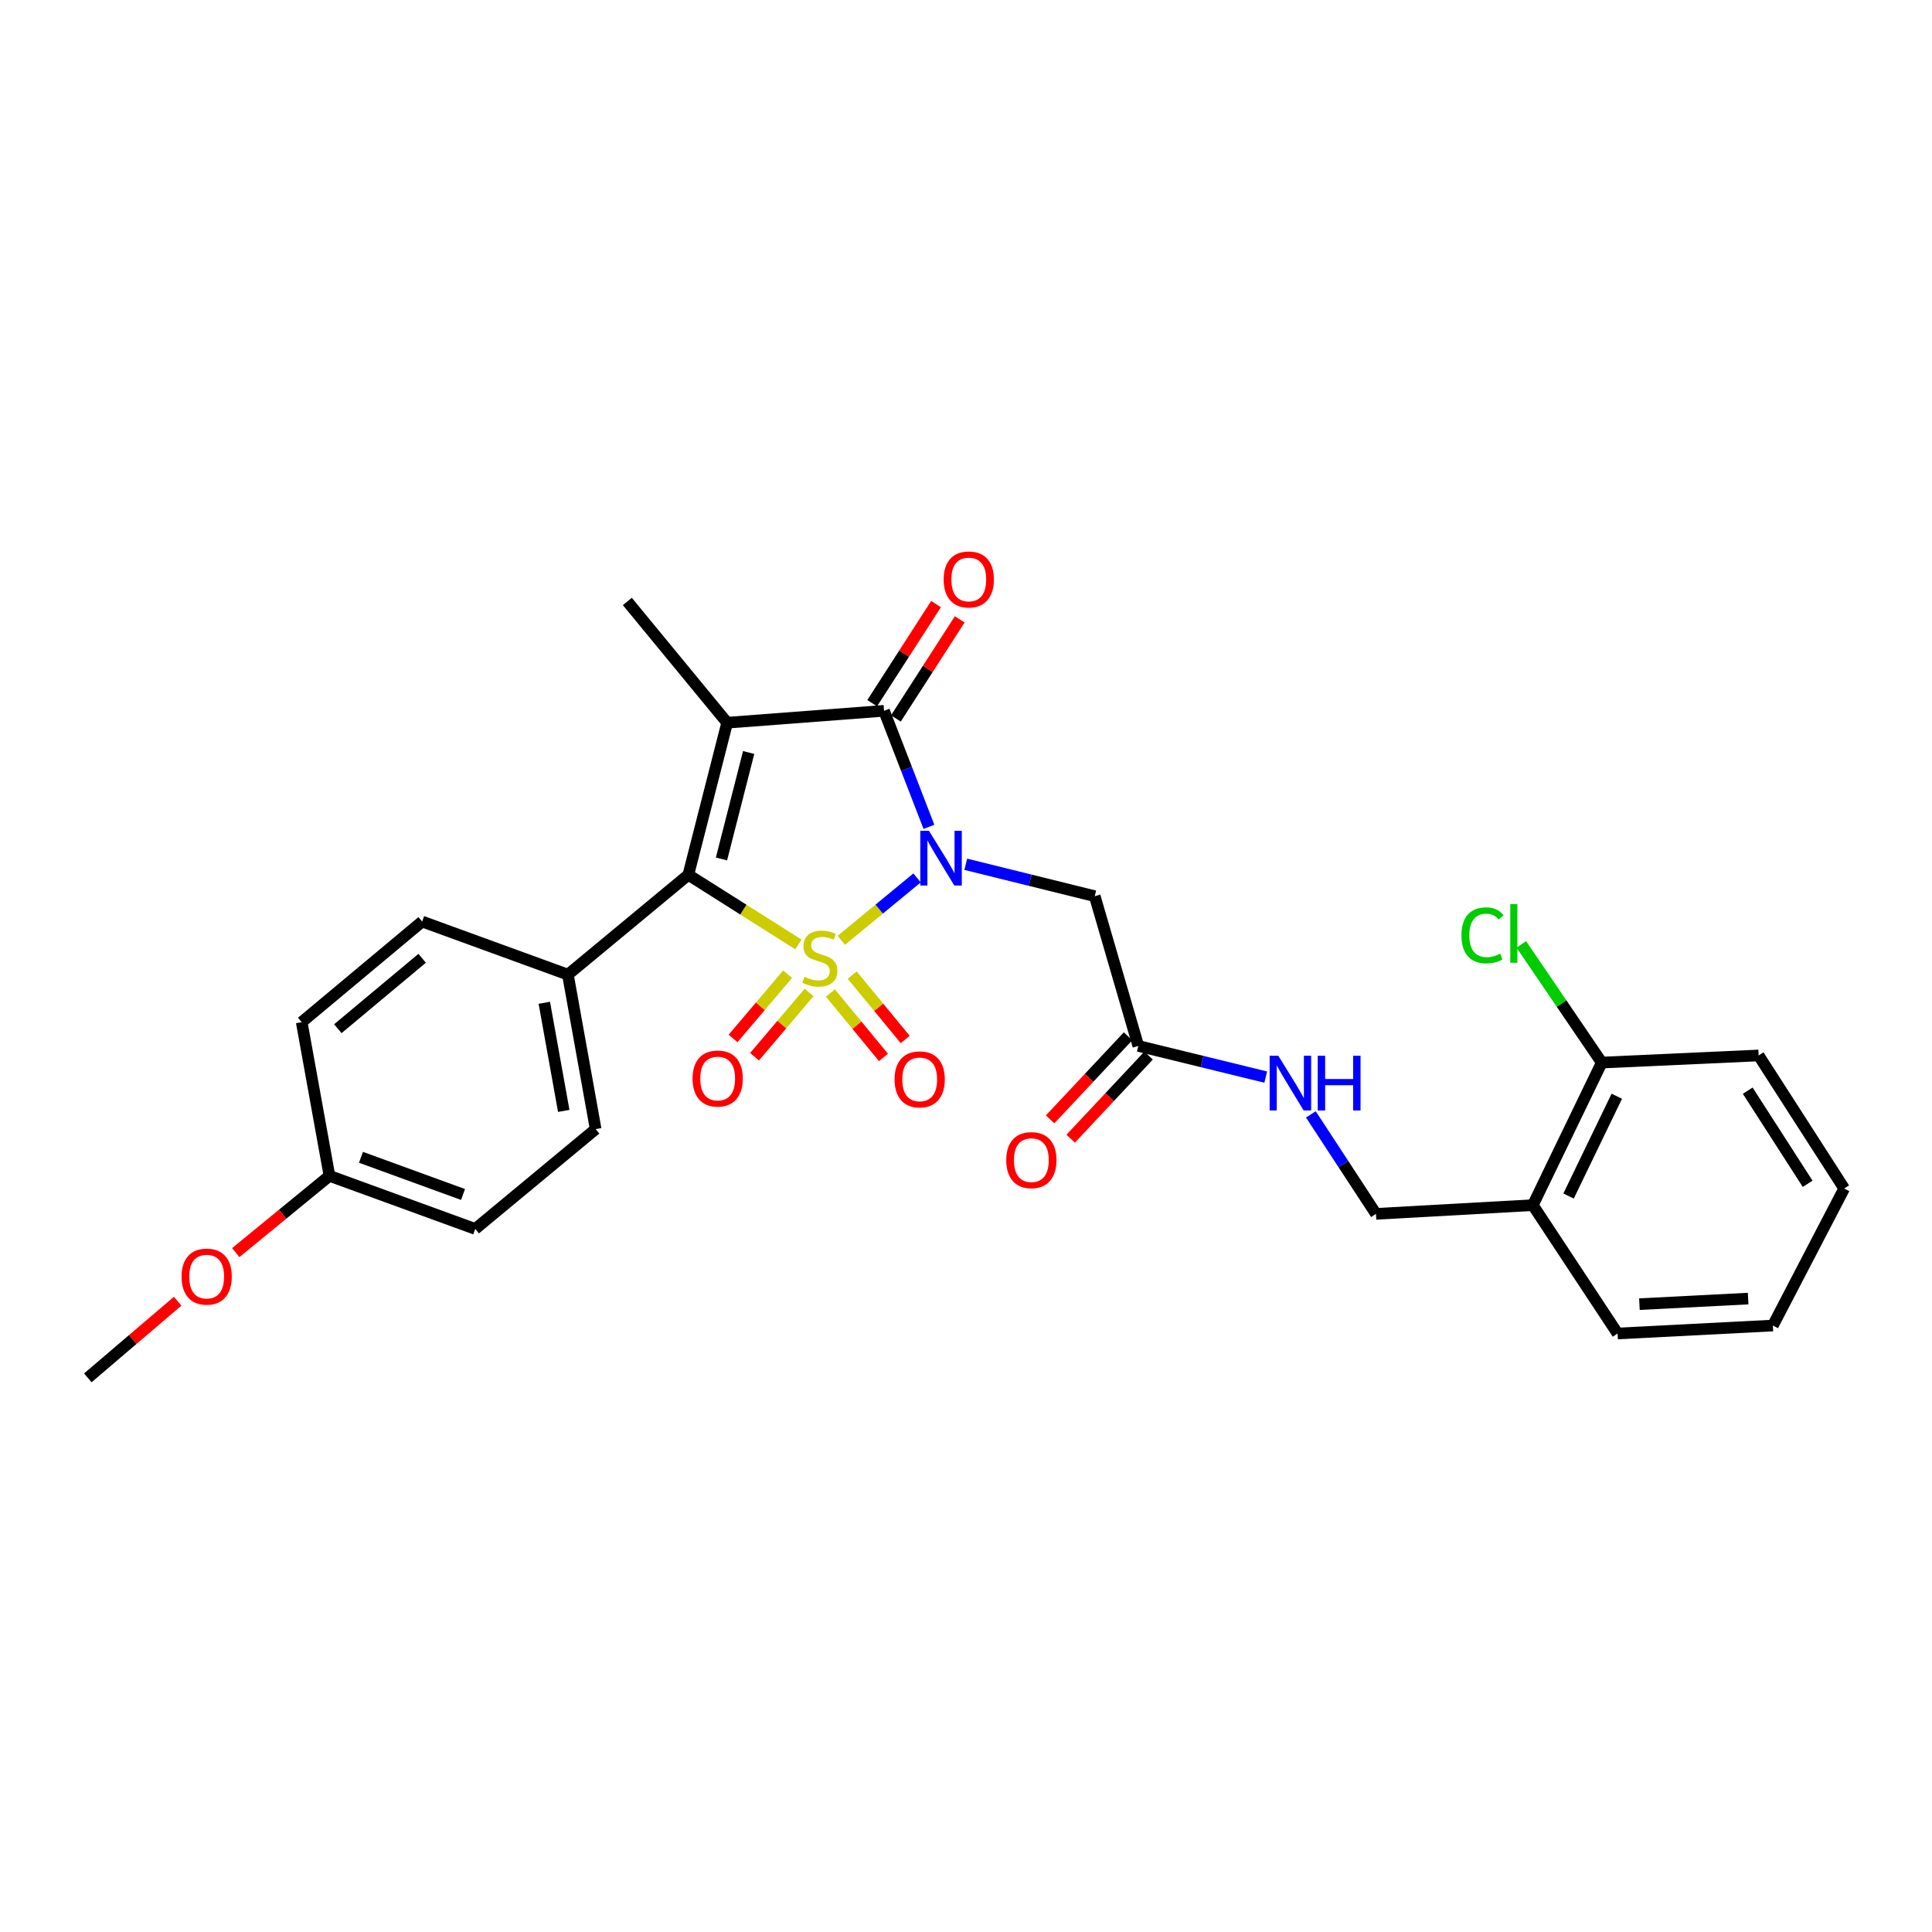 <?xml version='1.0' encoding='iso-8859-1'?>
<svg version='1.1' baseProfile='full'
              xmlns='http://www.w3.org/2000/svg'
                      xmlns:rdkit='http://www.rdkit.org/xml'
                      xmlns:xlink='http://www.w3.org/1999/xlink'
                  xml:space='preserve'
width='1000px' height='1000px' viewBox='0 0 1000 1000'>
<!-- END OF HEADER -->
<rect style='opacity:1.0;fill:#FFFFFF;stroke:none' width='1000' height='1000' x='0' y='0'> </rect>
<path class='bond-0' d='M 435.455,486.704 L 455.064,470.553' style='fill:none;fill-rule:evenodd;stroke:#CCCC00;stroke-width:6px;stroke-linecap:butt;stroke-linejoin:miter;stroke-opacity:1' />
<path class='bond-0' d='M 455.064,470.553 L 474.673,454.403' style='fill:none;fill-rule:evenodd;stroke:#0000FF;stroke-width:6px;stroke-linecap:butt;stroke-linejoin:miter;stroke-opacity:1' />
<path class='bond-2' d='M 413.249,488.838 L 384.765,470.818' style='fill:none;fill-rule:evenodd;stroke:#CCCC00;stroke-width:6px;stroke-linecap:butt;stroke-linejoin:miter;stroke-opacity:1' />
<path class='bond-2' d='M 384.765,470.818 L 356.281,452.798' style='fill:none;fill-rule:evenodd;stroke:#000000;stroke-width:6px;stroke-linecap:butt;stroke-linejoin:miter;stroke-opacity:1' />
<path class='bond-5' d='M 429.823,513.985 L 443.554,530.654' style='fill:none;fill-rule:evenodd;stroke:#CCCC00;stroke-width:6px;stroke-linecap:butt;stroke-linejoin:miter;stroke-opacity:1' />
<path class='bond-5' d='M 443.554,530.654 L 457.285,547.323' style='fill:none;fill-rule:evenodd;stroke:#FF0000;stroke-width:6px;stroke-linecap:butt;stroke-linejoin:miter;stroke-opacity:1' />
<path class='bond-5' d='M 441.086,504.707 L 454.817,521.375' style='fill:none;fill-rule:evenodd;stroke:#CCCC00;stroke-width:6px;stroke-linecap:butt;stroke-linejoin:miter;stroke-opacity:1' />
<path class='bond-5' d='M 454.817,521.375 L 468.548,538.044' style='fill:none;fill-rule:evenodd;stroke:#FF0000;stroke-width:6px;stroke-linecap:butt;stroke-linejoin:miter;stroke-opacity:1' />
<path class='bond-6' d='M 407.656,504.243 L 393.539,520.879' style='fill:none;fill-rule:evenodd;stroke:#CCCC00;stroke-width:6px;stroke-linecap:butt;stroke-linejoin:miter;stroke-opacity:1' />
<path class='bond-6' d='M 393.539,520.879 L 379.423,537.515' style='fill:none;fill-rule:evenodd;stroke:#FF0000;stroke-width:6px;stroke-linecap:butt;stroke-linejoin:miter;stroke-opacity:1' />
<path class='bond-6' d='M 418.783,513.685 L 404.667,530.321' style='fill:none;fill-rule:evenodd;stroke:#CCCC00;stroke-width:6px;stroke-linecap:butt;stroke-linejoin:miter;stroke-opacity:1' />
<path class='bond-6' d='M 404.667,530.321 L 390.55,546.957' style='fill:none;fill-rule:evenodd;stroke:#FF0000;stroke-width:6px;stroke-linecap:butt;stroke-linejoin:miter;stroke-opacity:1' />
<path class='bond-3' d='M 480.815,427.976 L 469.195,397.945' style='fill:none;fill-rule:evenodd;stroke:#0000FF;stroke-width:6px;stroke-linecap:butt;stroke-linejoin:miter;stroke-opacity:1' />
<path class='bond-3' d='M 469.195,397.945 L 457.574,367.914' style='fill:none;fill-rule:evenodd;stroke:#000000;stroke-width:6px;stroke-linecap:butt;stroke-linejoin:miter;stroke-opacity:1' />
<path class='bond-4' d='M 499.874,447.345 L 533.254,455.605' style='fill:none;fill-rule:evenodd;stroke:#0000FF;stroke-width:6px;stroke-linecap:butt;stroke-linejoin:miter;stroke-opacity:1' />
<path class='bond-4' d='M 533.254,455.605 L 566.634,463.865' style='fill:none;fill-rule:evenodd;stroke:#000000;stroke-width:6px;stroke-linecap:butt;stroke-linejoin:miter;stroke-opacity:1' />
<path class='bond-1' d='M 376.379,374.076 L 356.281,452.798' style='fill:none;fill-rule:evenodd;stroke:#000000;stroke-width:6px;stroke-linecap:butt;stroke-linejoin:miter;stroke-opacity:1' />
<path class='bond-1' d='M 387.504,389.494 L 373.436,444.6' style='fill:none;fill-rule:evenodd;stroke:#000000;stroke-width:6px;stroke-linecap:butt;stroke-linejoin:miter;stroke-opacity:1' />
<path class='bond-15' d='M 376.379,374.076 L 324.711,311.325' style='fill:none;fill-rule:evenodd;stroke:#000000;stroke-width:6px;stroke-linecap:butt;stroke-linejoin:miter;stroke-opacity:1' />
<path class='bond-28' d='M 376.379,374.076 L 457.574,367.914' style='fill:none;fill-rule:evenodd;stroke:#000000;stroke-width:6px;stroke-linecap:butt;stroke-linejoin:miter;stroke-opacity:1' />
<path class='bond-8' d='M 356.281,452.798 L 293.944,504.466' style='fill:none;fill-rule:evenodd;stroke:#000000;stroke-width:6px;stroke-linecap:butt;stroke-linejoin:miter;stroke-opacity:1' />
<path class='bond-9' d='M 463.708,371.867 L 480.231,346.224' style='fill:none;fill-rule:evenodd;stroke:#000000;stroke-width:6px;stroke-linecap:butt;stroke-linejoin:miter;stroke-opacity:1' />
<path class='bond-9' d='M 480.231,346.224 L 496.753,320.582' style='fill:none;fill-rule:evenodd;stroke:#FF0000;stroke-width:6px;stroke-linecap:butt;stroke-linejoin:miter;stroke-opacity:1' />
<path class='bond-9' d='M 451.441,363.962 L 467.964,338.32' style='fill:none;fill-rule:evenodd;stroke:#000000;stroke-width:6px;stroke-linecap:butt;stroke-linejoin:miter;stroke-opacity:1' />
<path class='bond-9' d='M 467.964,338.32 L 484.486,312.677' style='fill:none;fill-rule:evenodd;stroke:#FF0000;stroke-width:6px;stroke-linecap:butt;stroke-linejoin:miter;stroke-opacity:1' />
<path class='bond-7' d='M 566.634,463.865 L 589.189,541.371' style='fill:none;fill-rule:evenodd;stroke:#000000;stroke-width:6px;stroke-linecap:butt;stroke-linejoin:miter;stroke-opacity:1' />
<path class='bond-11' d='M 589.189,541.371 L 622.167,549.437' style='fill:none;fill-rule:evenodd;stroke:#000000;stroke-width:6px;stroke-linecap:butt;stroke-linejoin:miter;stroke-opacity:1' />
<path class='bond-11' d='M 622.167,549.437 L 655.145,557.503' style='fill:none;fill-rule:evenodd;stroke:#0000FF;stroke-width:6px;stroke-linecap:butt;stroke-linejoin:miter;stroke-opacity:1' />
<path class='bond-14' d='M 583.866,536.379 L 563.699,557.884' style='fill:none;fill-rule:evenodd;stroke:#000000;stroke-width:6px;stroke-linecap:butt;stroke-linejoin:miter;stroke-opacity:1' />
<path class='bond-14' d='M 563.699,557.884 L 543.533,579.389' style='fill:none;fill-rule:evenodd;stroke:#FF0000;stroke-width:6px;stroke-linecap:butt;stroke-linejoin:miter;stroke-opacity:1' />
<path class='bond-14' d='M 594.511,546.362 L 574.344,567.867' style='fill:none;fill-rule:evenodd;stroke:#000000;stroke-width:6px;stroke-linecap:butt;stroke-linejoin:miter;stroke-opacity:1' />
<path class='bond-14' d='M 574.344,567.867 L 554.177,589.371' style='fill:none;fill-rule:evenodd;stroke:#FF0000;stroke-width:6px;stroke-linecap:butt;stroke-linejoin:miter;stroke-opacity:1' />
<path class='bond-16' d='M 293.944,504.466 L 308.31,584.421' style='fill:none;fill-rule:evenodd;stroke:#000000;stroke-width:6px;stroke-linecap:butt;stroke-linejoin:miter;stroke-opacity:1' />
<path class='bond-16' d='M 281.736,519.04 L 291.792,575.008' style='fill:none;fill-rule:evenodd;stroke:#000000;stroke-width:6px;stroke-linecap:butt;stroke-linejoin:miter;stroke-opacity:1' />
<path class='bond-17' d='M 293.944,504.466 L 218.505,476.99' style='fill:none;fill-rule:evenodd;stroke:#000000;stroke-width:6px;stroke-linecap:butt;stroke-linejoin:miter;stroke-opacity:1' />
<path class='bond-10' d='M 793.396,623.782 L 712.201,628.297' style='fill:none;fill-rule:evenodd;stroke:#000000;stroke-width:6px;stroke-linecap:butt;stroke-linejoin:miter;stroke-opacity:1' />
<path class='bond-13' d='M 793.396,623.782 L 829.06,549.989' style='fill:none;fill-rule:evenodd;stroke:#000000;stroke-width:6px;stroke-linecap:butt;stroke-linejoin:miter;stroke-opacity:1' />
<path class='bond-13' d='M 811.885,619.063 L 836.85,567.408' style='fill:none;fill-rule:evenodd;stroke:#000000;stroke-width:6px;stroke-linecap:butt;stroke-linejoin:miter;stroke-opacity:1' />
<path class='bond-23' d='M 793.396,623.782 L 837.257,690.221' style='fill:none;fill-rule:evenodd;stroke:#000000;stroke-width:6px;stroke-linecap:butt;stroke-linejoin:miter;stroke-opacity:1' />
<path class='bond-12' d='M 678.502,576.807 L 695.351,602.552' style='fill:none;fill-rule:evenodd;stroke:#0000FF;stroke-width:6px;stroke-linecap:butt;stroke-linejoin:miter;stroke-opacity:1' />
<path class='bond-12' d='M 695.351,602.552 L 712.201,628.297' style='fill:none;fill-rule:evenodd;stroke:#000000;stroke-width:6px;stroke-linecap:butt;stroke-linejoin:miter;stroke-opacity:1' />
<path class='bond-18' d='M 829.06,549.989 L 808.238,519.402' style='fill:none;fill-rule:evenodd;stroke:#000000;stroke-width:6px;stroke-linecap:butt;stroke-linejoin:miter;stroke-opacity:1' />
<path class='bond-18' d='M 808.238,519.402 L 787.415,488.816' style='fill:none;fill-rule:evenodd;stroke:#00CC00;stroke-width:6px;stroke-linecap:butt;stroke-linejoin:miter;stroke-opacity:1' />
<path class='bond-24' d='M 829.06,549.989 L 910.255,546.3' style='fill:none;fill-rule:evenodd;stroke:#000000;stroke-width:6px;stroke-linecap:butt;stroke-linejoin:miter;stroke-opacity:1' />
<path class='bond-20' d='M 308.31,584.421 L 245.981,636.097' style='fill:none;fill-rule:evenodd;stroke:#000000;stroke-width:6px;stroke-linecap:butt;stroke-linejoin:miter;stroke-opacity:1' />
<path class='bond-21' d='M 218.505,476.99 L 156.16,529.064' style='fill:none;fill-rule:evenodd;stroke:#000000;stroke-width:6px;stroke-linecap:butt;stroke-linejoin:miter;stroke-opacity:1' />
<path class='bond-21' d='M 218.509,496.002 L 174.867,532.453' style='fill:none;fill-rule:evenodd;stroke:#000000;stroke-width:6px;stroke-linecap:butt;stroke-linejoin:miter;stroke-opacity:1' />
<path class='bond-19' d='M 170.526,608.613 L 156.16,529.064' style='fill:none;fill-rule:evenodd;stroke:#000000;stroke-width:6px;stroke-linecap:butt;stroke-linejoin:miter;stroke-opacity:1' />
<path class='bond-22' d='M 170.526,608.613 L 146.277,628.482' style='fill:none;fill-rule:evenodd;stroke:#000000;stroke-width:6px;stroke-linecap:butt;stroke-linejoin:miter;stroke-opacity:1' />
<path class='bond-22' d='M 146.277,628.482 L 122.027,648.351' style='fill:none;fill-rule:evenodd;stroke:#FF0000;stroke-width:6px;stroke-linecap:butt;stroke-linejoin:miter;stroke-opacity:1' />
<path class='bond-29' d='M 170.526,608.613 L 245.981,636.097' style='fill:none;fill-rule:evenodd;stroke:#000000;stroke-width:6px;stroke-linecap:butt;stroke-linejoin:miter;stroke-opacity:1' />
<path class='bond-29' d='M 186.839,599.023 L 239.657,618.262' style='fill:none;fill-rule:evenodd;stroke:#000000;stroke-width:6px;stroke-linecap:butt;stroke-linejoin:miter;stroke-opacity:1' />
<path class='bond-25' d='M 91.951,673.502 L 68.703,693.338' style='fill:none;fill-rule:evenodd;stroke:#FF0000;stroke-width:6px;stroke-linecap:butt;stroke-linejoin:miter;stroke-opacity:1' />
<path class='bond-25' d='M 68.703,693.338 L 45.455,713.173' style='fill:none;fill-rule:evenodd;stroke:#000000;stroke-width:6px;stroke-linecap:butt;stroke-linejoin:miter;stroke-opacity:1' />
<path class='bond-26' d='M 837.257,690.221 L 917.641,686.095' style='fill:none;fill-rule:evenodd;stroke:#000000;stroke-width:6px;stroke-linecap:butt;stroke-linejoin:miter;stroke-opacity:1' />
<path class='bond-26' d='M 848.566,675.028 L 904.835,672.14' style='fill:none;fill-rule:evenodd;stroke:#000000;stroke-width:6px;stroke-linecap:butt;stroke-linejoin:miter;stroke-opacity:1' />
<path class='bond-30' d='M 910.255,546.3 L 954.545,615.172' style='fill:none;fill-rule:evenodd;stroke:#000000;stroke-width:6px;stroke-linecap:butt;stroke-linejoin:miter;stroke-opacity:1' />
<path class='bond-30' d='M 904.624,564.524 L 935.628,612.734' style='fill:none;fill-rule:evenodd;stroke:#000000;stroke-width:6px;stroke-linecap:butt;stroke-linejoin:miter;stroke-opacity:1' />
<path class='bond-27' d='M 917.641,686.095 L 954.545,615.172' style='fill:none;fill-rule:evenodd;stroke:#000000;stroke-width:6px;stroke-linecap:butt;stroke-linejoin:miter;stroke-opacity:1' />
<path  class='atom-0' d='M 416.342 505.576
Q 416.662 505.696, 417.982 506.256
Q 419.302 506.816, 420.742 507.176
Q 422.222 507.496, 423.662 507.496
Q 426.342 507.496, 427.902 506.216
Q 429.462 504.896, 429.462 502.616
Q 429.462 501.056, 428.662 500.096
Q 427.902 499.136, 426.702 498.616
Q 425.502 498.096, 423.502 497.496
Q 420.982 496.736, 419.462 496.016
Q 417.982 495.296, 416.902 493.776
Q 415.862 492.256, 415.862 489.696
Q 415.862 486.136, 418.262 483.936
Q 420.702 481.736, 425.502 481.736
Q 428.782 481.736, 432.502 483.296
L 431.582 486.376
Q 428.182 484.976, 425.622 484.976
Q 422.862 484.976, 421.342 486.136
Q 419.822 487.256, 419.862 489.216
Q 419.862 490.736, 420.622 491.656
Q 421.422 492.576, 422.542 493.096
Q 423.702 493.616, 425.622 494.216
Q 428.182 495.016, 429.702 495.816
Q 431.222 496.616, 432.302 498.256
Q 433.422 499.856, 433.422 502.616
Q 433.422 506.536, 430.782 508.656
Q 428.182 510.736, 423.822 510.736
Q 421.302 510.736, 419.382 510.176
Q 417.502 509.656, 415.262 508.736
L 416.342 505.576
' fill='#CCCC00'/>
<path  class='atom-1' d='M 480.825 430.02
L 490.105 445.02
Q 491.025 446.5, 492.505 449.18
Q 493.985 451.86, 494.065 452.02
L 494.065 430.02
L 497.825 430.02
L 497.825 458.34
L 493.945 458.34
L 483.985 441.94
Q 482.825 440.02, 481.585 437.82
Q 480.385 435.62, 480.025 434.94
L 480.025 458.34
L 476.345 458.34
L 476.345 430.02
L 480.825 430.02
' fill='#0000FF'/>
<path  class='atom-6' d='M 463.027 558.679
Q 463.027 551.879, 466.387 548.079
Q 469.747 544.279, 476.027 544.279
Q 482.307 544.279, 485.667 548.079
Q 489.027 551.879, 489.027 558.679
Q 489.027 565.559, 485.627 569.479
Q 482.227 573.359, 476.027 573.359
Q 469.787 573.359, 466.387 569.479
Q 463.027 565.599, 463.027 558.679
M 476.027 570.159
Q 480.347 570.159, 482.667 567.279
Q 485.027 564.359, 485.027 558.679
Q 485.027 553.119, 482.667 550.319
Q 480.347 547.479, 476.027 547.479
Q 471.707 547.479, 469.347 550.279
Q 467.027 553.079, 467.027 558.679
Q 467.027 564.399, 469.347 567.279
Q 471.707 570.159, 476.027 570.159
' fill='#FF0000'/>
<path  class='atom-7' d='M 358.466 558.249
Q 358.466 551.449, 361.826 547.649
Q 365.186 543.849, 371.466 543.849
Q 377.746 543.849, 381.106 547.649
Q 384.466 551.449, 384.466 558.249
Q 384.466 565.129, 381.066 569.049
Q 377.666 572.929, 371.466 572.929
Q 365.226 572.929, 361.826 569.049
Q 358.466 565.169, 358.466 558.249
M 371.466 569.729
Q 375.786 569.729, 378.106 566.849
Q 380.466 563.929, 380.466 558.249
Q 380.466 552.689, 378.106 549.889
Q 375.786 547.049, 371.466 547.049
Q 367.146 547.049, 364.786 549.849
Q 362.466 552.649, 362.466 558.249
Q 362.466 563.969, 364.786 566.849
Q 367.146 569.729, 371.466 569.729
' fill='#FF0000'/>
<path  class='atom-10' d='M 488.435 299.925
Q 488.435 293.125, 491.795 289.325
Q 495.155 285.525, 501.435 285.525
Q 507.715 285.525, 511.075 289.325
Q 514.435 293.125, 514.435 299.925
Q 514.435 306.805, 511.035 310.725
Q 507.635 314.605, 501.435 314.605
Q 495.195 314.605, 491.795 310.725
Q 488.435 306.845, 488.435 299.925
M 501.435 311.405
Q 505.755 311.405, 508.075 308.525
Q 510.435 305.605, 510.435 299.925
Q 510.435 294.365, 508.075 291.565
Q 505.755 288.725, 501.435 288.725
Q 497.115 288.725, 494.755 291.525
Q 492.435 294.325, 492.435 299.925
Q 492.435 305.645, 494.755 308.525
Q 497.115 311.405, 501.435 311.405
' fill='#FF0000'/>
<path  class='atom-12' d='M 661.651 546.466
L 670.931 561.466
Q 671.851 562.946, 673.331 565.626
Q 674.811 568.306, 674.891 568.466
L 674.891 546.466
L 678.651 546.466
L 678.651 574.786
L 674.771 574.786
L 664.811 558.386
Q 663.651 556.466, 662.411 554.266
Q 661.211 552.066, 660.851 551.386
L 660.851 574.786
L 657.171 574.786
L 657.171 546.466
L 661.651 546.466
' fill='#0000FF'/>
<path  class='atom-12' d='M 682.051 546.466
L 685.891 546.466
L 685.891 558.506
L 700.371 558.506
L 700.371 546.466
L 704.211 546.466
L 704.211 574.786
L 700.371 574.786
L 700.371 561.706
L 685.891 561.706
L 685.891 574.786
L 682.051 574.786
L 682.051 546.466
' fill='#0000FF'/>
<path  class='atom-15' d='M 520.832 600.48
Q 520.832 593.68, 524.192 589.88
Q 527.552 586.08, 533.832 586.08
Q 540.112 586.08, 543.472 589.88
Q 546.832 593.68, 546.832 600.48
Q 546.832 607.36, 543.432 611.28
Q 540.032 615.16, 533.832 615.16
Q 527.592 615.16, 524.192 611.28
Q 520.832 607.4, 520.832 600.48
M 533.832 611.96
Q 538.152 611.96, 540.472 609.08
Q 542.832 606.16, 542.832 600.48
Q 542.832 594.92, 540.472 592.12
Q 538.152 589.28, 533.832 589.28
Q 529.512 589.28, 527.152 592.08
Q 524.832 594.88, 524.832 600.48
Q 524.832 606.2, 527.152 609.08
Q 529.512 611.96, 533.832 611.96
' fill='#FF0000'/>
<path  class='atom-19' d='M 756.434 484.124
Q 756.434 477.084, 759.714 473.404
Q 763.034 469.684, 769.314 469.684
Q 775.154 469.684, 778.274 473.804
L 775.634 475.964
Q 773.354 472.964, 769.314 472.964
Q 765.034 472.964, 762.754 475.844
Q 760.514 478.684, 760.514 484.124
Q 760.514 489.724, 762.834 492.604
Q 765.194 495.484, 769.754 495.484
Q 772.874 495.484, 776.514 493.604
L 777.634 496.604
Q 776.154 497.564, 773.914 498.124
Q 771.674 498.684, 769.194 498.684
Q 763.034 498.684, 759.714 494.924
Q 756.434 491.164, 756.434 484.124
' fill='#00CC00'/>
<path  class='atom-19' d='M 781.714 467.964
L 785.394 467.964
L 785.394 498.324
L 781.714 498.324
L 781.714 467.964
' fill='#00CC00'/>
<path  class='atom-23' d='M 93.973 660.766
Q 93.973 653.966, 97.333 650.166
Q 100.693 646.366, 106.973 646.366
Q 113.253 646.366, 116.613 650.166
Q 119.973 653.966, 119.973 660.766
Q 119.973 667.646, 116.573 671.566
Q 113.173 675.446, 106.973 675.446
Q 100.733 675.446, 97.333 671.566
Q 93.973 667.686, 93.973 660.766
M 106.973 672.246
Q 111.293 672.246, 113.613 669.366
Q 115.973 666.446, 115.973 660.766
Q 115.973 655.206, 113.613 652.406
Q 111.293 649.566, 106.973 649.566
Q 102.653 649.566, 100.293 652.366
Q 97.973 655.166, 97.973 660.766
Q 97.973 666.486, 100.293 669.366
Q 102.653 672.246, 106.973 672.246
' fill='#FF0000'/>
</svg>
